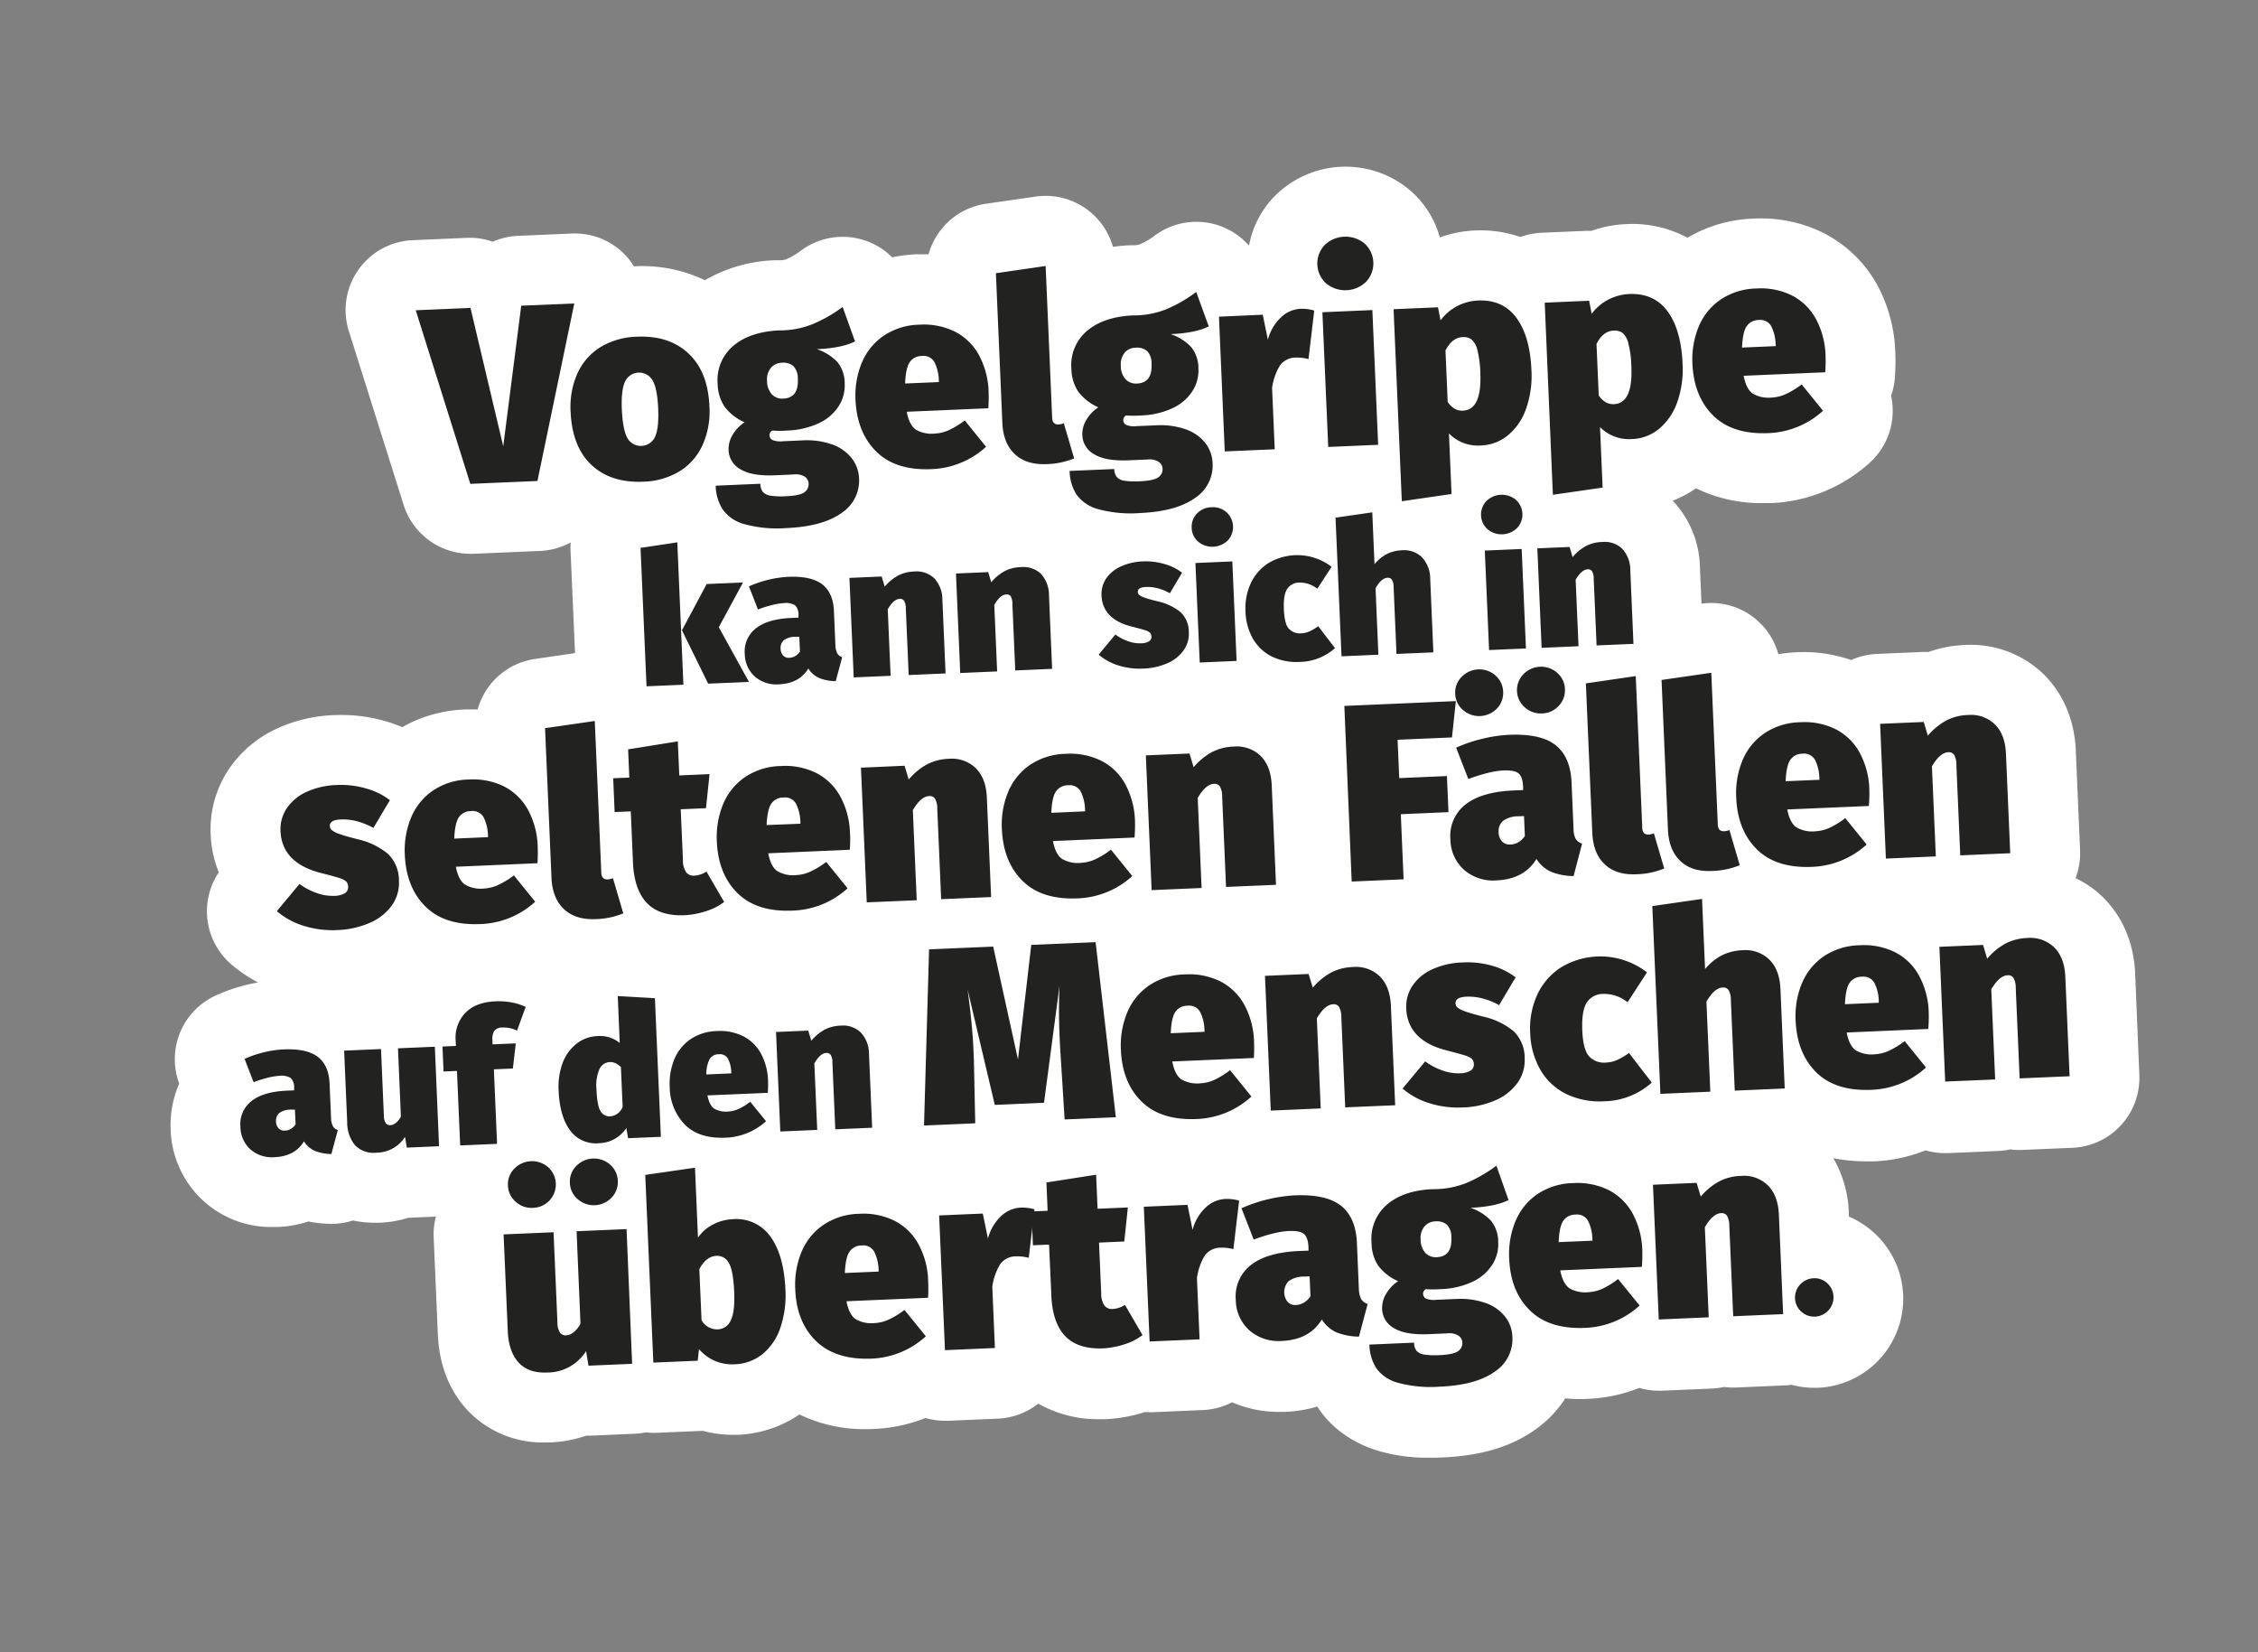 <?xml version="1.0" encoding="UTF-8"?> <svg xmlns="http://www.w3.org/2000/svg" viewBox="0 0 581.15 425.2"><rect x="0" y="0" width="581.15" height="425.2" fill="#808080" stroke="none"/><defs><style>.cls-2{fill:#222221}</style></defs><path d="M549.54 250.63c-.42-9.86-4.62-16-8.08-19.51a26 26 0 0 0-7.27-5.11 18.06 18.06 0 0 0 1.17-7.19l-1.1-25.59c-.42-9.86-4.62-16-8.07-19.5a26.92 26.92 0 0 0-20.48-7.73 31.81 31.81 0 0 0-9.42 1.81 18.1 18.1 0 0 0-2 0l-11.24.49a18 18 0 0 0-6.6 1.57 37 37 0 0 0-14-2 40.62 40.62 0 0 0-4.75.49 17.93 17.93 0 0 0-19.78-13l-.4-9.33a25.76 25.76 0 0 0-7-17.17 29.42 29.42 0 0 0 6-3.19 38 38 0 0 0 17.21 3.81h2.11a40.3 40.3 0 0 0 25.25-10.27 18 18 0 0 0 5.62-17.35 17.72 17.72 0 0 0 1-4.91 59.49 59.49 0 0 0 .1-6A39 39 0 0 0 483 73.06a32.85 32.85 0 0 0-13.74-13.13 36 36 0 0 0-17.93-3.66 35.26 35.26 0 0 0-17 4.92 30.07 30.07 0 0 0-15.83-3.51 30.6 30.6 0 0 0-8.9 1.73h-1.37l-11.43.49a18.25 18.25 0 0 0-5.5 1.1 31 31 0 0 0-11.7-1.68 30.35 30.35 0 0 0-8.91 1.74.57.57 0 0 0-.13 0 24.54 24.54 0 0 0-7.39-11.86 25.72 25.72 0 0 0-35.34 1.52 24.53 24.53 0 0 0-6.35 12.41h-.1a18 18 0 0 0-24.18-2.5 18.62 18.62 0 0 1-3.84 2.26 5.44 5.44 0 0 1-1.89.23h-.71c-1.48.06-2.91.22-4.32.41a18 18 0 0 0-19.88-12.94l-12.81 1.85a18 18 0 0 0-14.76 13h-3.1a38.52 38.52 0 0 0-6.27.79 18 18 0 0 0-23.46-1.74 19.06 19.06 0 0 1-3.85 2.25 5.16 5.16 0 0 1-1.88.24h-.71a38.21 38.21 0 0 0-18.3 5.14 37.2 37.2 0 0 0-18.26-3.57 17.42 17.42 0 0 0-1.61-2.22A17.93 17.93 0 0 0 147 60.11l-13.71.59a18 18 0 0 0-6.47 1.51 17.81 17.81 0 0 0-6.58-1l-14.09.61A18 18 0 0 0 89.8 85.27l14.08 44.67A18 18 0 0 0 121 142.53h.78l17.28-.74a18 18 0 0 0 7.83-2.19 17 17 0 0 0-.05 2.14l1.16 26.35-10.31 1.5a18 18 0 0 0-14.76 13h-3.1a35.45 35.45 0 0 0-16.31 4.55 37.39 37.39 0 0 0-4.21-1.5 40.65 40.65 0 0 0-13.24-1.59 38 38 0 0 0-15.24 3.67 29.78 29.78 0 0 0-12.23 10.7 27.74 27.74 0 0 0-4.38 16.3 29.1 29.1 0 0 0 2.09 9.8 18 18 0 0 0 3.11 23.58 35.82 35.82 0 0 0 7 4.74c-.83.15-1.67.32-2.53.52a44.75 44.75 0 0 0-8.41 2.87 18 18 0 0 0-9.35 22.65 26.55 26.55 0 0 0-2.2 11.91 25.82 25.82 0 0 0 26.23 25h1.32a29.07 29.07 0 0 0 7.88-1.42 33.17 33.17 0 0 0 5.4.6 17.84 17.84 0 0 0 6.08-.86 26.78 26.78 0 0 0 5.57.58h1.25a28.85 28.85 0 0 0 7.47-1.29h.4l6.66-.29a17.71 17.71 0 0 0-.57 5.32l1.07 24.94c.33 7.72 2.8 14.2 7.34 19.26a26.46 26.46 0 0 0 20.17 8.6h1.4a32.16 32.16 0 0 0 9.32-1.75h1.34l11.23-.49a17.7 17.7 0 0 0 2.74-.35 17.47 17.47 0 0 0 2.72.12l11.43-.49h.59a29.36 29.36 0 0 0 7.52 1h1.36a30.17 30.17 0 0 0 15.9-5.24 38 38 0 0 0 17.13 3.78c.68 0 1.39 0 2.1-.05a40.53 40.53 0 0 0 13.24-2.82 18 18 0 0 0 5 .72h.79l12.86-.55a18.06 18.06 0 0 0 10.35-3.86 31 31 0 0 0 15.85 4h1.51a39.47 39.47 0 0 0 10.12-1.84h.06c.38 0 .76.05 1.14.05h.77l12.86-.56a18 18 0 0 0 7.57-2 30.2 30.2 0 0 0 12.18 2.47h1.48a34 34 0 0 0 8.28-1.37c.08.12.14.24.22.35 2.33 3.53 6.84 8.28 15.06 10.93a45.06 45.06 0 0 0 13.8 1.88c1 0 2.12 0 3.22-.07 9.82-.42 17.59-2.75 23.76-7.13a29.38 29.38 0 0 0 7.76-8.06c1.19.1 2.42.17 3.72.17.69 0 1.39 0 2.11-.05a40.42 40.42 0 0 0 13.23-2.82 18 18 0 0 0 5 .72h.77l12.86-.55a19.11 19.11 0 0 0 3.15-.41 19.44 19.44 0 0 0 3.15.14l12.86-.56c.47 0 .93-.07 1.39-.13a22.82 22.82 0 0 0 5.79.76h1a22.94 22.94 0 0 0 14.65-39.7 23.1 23.1 0 0 0-6.69-4.36v-.88a30.27 30.27 0 0 0-4-14.16 41.79 41.79 0 0 0 8.41.82h2.11a40.18 40.18 0 0 0 13.23-2.83 17.76 17.76 0 0 0 5 .72h.79l12.85-.56a17.19 17.19 0 0 0 3.13-.41 17.59 17.59 0 0 0 3.17.14l12.86-.55a18 18 0 0 0 17.21-18.76z" style="fill:#fff" id="text_weiß" data-name="text weiß"></path><g id="text_schwarz" data-name="text schwarz"><path class="cls-2" d="m147.81 78.1-9.49 45.69-17.27.74L107 79.85l14.09-.6 8.43 35.61 4.63-36.18zM177.22 91q5 4.67 5.37 13.63a21.08 21.08 0 0 1-1.76 9.89 15.36 15.36 0 0 1-5.92 6.77 19 19 0 0 1-9.38 2.68q-8.33.35-13.3-4.31T146.86 106a21.15 21.15 0 0 1 1.76-9.9 15.39 15.39 0 0 1 5.92-6.76 19 19 0 0 1 9.38-2.68q8.31-.38 13.3 4.34zm-16.38 7.27c-.67 1.51-.94 3.9-.79 7.19s.62 5.85 1.41 7.26a4 4 0 0 0 7.15-.34q1-2.25.79-7.19c-.14-3.42-.62-5.84-1.42-7.26a4 4 0 0 0-7.14.34zM220.06 87.87q-3.37 1.71-9.81 2a13.05 13.05 0 0 1 5.29 3.32 8.72 8.72 0 0 1 1.86 5.48 9.87 9.87 0 0 1-1.63 6 12.19 12.19 0 0 1-5.18 4.32 21 21 0 0 1-8.09 1.82 24.7 24.7 0 0 1-3.71 0 1.31 1.31 0 0 0-.73 1.27 1.4 1.4 0 0 0 .7 1.14 5.42 5.42 0 0 0 2.75.34l5-.22a19.6 19.6 0 0 1 7.52 1 11 11 0 0 1 5.07 3.46 9 9 0 0 1 2 5.28 10 10 0 0 1-4.59 9q-4.83 3.43-14.12 3.83a31.77 31.77 0 0 1-10.74-1 10 10 0 0 1-5.65-3.81 11.71 11.71 0 0 1-1.8-6.1l11.5-.5a3.5 3.5 0 0 0 .61 2.06 3.14 3.14 0 0 0 1.93 1 19.34 19.34 0 0 0 4.1.15c2.34-.1 3.9-.44 4.67-1a2.5 2.5 0 0 0 1.11-2.22 2.28 2.28 0 0 0-.95-1.79 4.54 4.54 0 0 0-2.86-.59l-4.8.21q-6 .26-8.92-1.54a5.81 5.81 0 0 1-3.07-4.91 7.07 7.07 0 0 1 1.06-4 9.81 9.81 0 0 1 3.06-3.19 12.73 12.73 0 0 1-5.19-4.07 10.82 10.82 0 0 1-1.74-5.78 11.48 11.48 0 0 1 4-9.8c2.84-2.42 6.76-3.74 11.73-4a22.58 22.58 0 0 0 8.81-1.65 36.76 36.76 0 0 0 7.63-4.38zm-21.64 6.79a4.66 4.66 0 0 0-1 3.36 5.1 5.1 0 0 0 1.26 3.49 3.71 3.71 0 0 0 2.91 1.08q4-.18 3.75-5.11a4.65 4.65 0 0 0-1.12-3.24 4 4 0 0 0-3-.88 3.78 3.78 0 0 0-2.8 1.3z"></path><path class="cls-2" d="m254.37 105.07-21 .9c.44 2.33 1.24 3.86 2.38 4.62a8 8 0 0 0 4.82 1 10 10 0 0 0 3.67-.9 21.42 21.42 0 0 0 4.06-2.49l5.49 6.79a22 22 0 0 1-14.06 5.75q-9.23.39-14.18-4.5T220.19 103a22.08 22.08 0 0 1 1.57-9.53 15.74 15.74 0 0 1 5.59-7 17.05 17.05 0 0 1 9.31-2.91 18.13 18.13 0 0 1 9.05 1.76 14.65 14.65 0 0 1 6.21 6 21.21 21.21 0 0 1 2.53 9.72 40 40 0 0 1-.08 4.03zm-12.74-7.2a11 11 0 0 0-1.14-4.7 3.26 3.26 0 0 0-3.23-1.55 3.73 3.73 0 0 0-3.15 1.63q-1 1.55-1.16 5.45l8.7-.37zM261.15 116.84q-3-2.82-3.18-8.22l-1.65-38.31 12.8-1.86 1.68 39.1c.05 1.17.6 1.73 1.64 1.69a3.92 3.92 0 0 0 1.35-.32l2.67 9.06a20.18 20.18 0 0 1-7.1 1.47q-5.25.22-8.21-2.61z"></path><path class="cls-2" d="M311.1 84q-3.37 1.7-9.8 2a12.73 12.73 0 0 1 5.28 3.32 8.68 8.68 0 0 1 1.86 5.48 9.82 9.82 0 0 1-1.63 6 12.19 12.19 0 0 1-5.18 4.32 20.91 20.91 0 0 1-8.09 1.81 26.56 26.56 0 0 1-3.71 0 1.28 1.28 0 0 0-.72 1.26 1.35 1.35 0 0 0 .7 1.14 5.26 5.26 0 0 0 2.74.34l5-.21a19.69 19.69 0 0 1 7.53 1 11.09 11.09 0 0 1 5.06 3.46 9 9 0 0 1 1.95 5.29 10 10 0 0 1-4.59 9q-4.83 3.42-14.11 3.83a32.09 32.09 0 0 1-10.75-1 10.11 10.11 0 0 1-5.56-3.73 11.74 11.74 0 0 1-1.79-6.11l11.49-.49a3.47 3.47 0 0 0 .61 2 3.07 3.07 0 0 0 1.93 1 18.82 18.82 0 0 0 4.11.15c2.33-.1 3.89-.44 4.67-1a2.51 2.51 0 0 0 1.11-2.23 2.22 2.22 0 0 0-1-1.78 4.45 4.45 0 0 0-2.85-.59l-4.81.2c-4 .18-6.95-.34-8.91-1.53a5.84 5.84 0 0 1-3.08-4.91 7.08 7.08 0 0 1 1.07-4 9.69 9.69 0 0 1 3.05-3.19 13 13 0 0 1-5.19-4.07 10.93 10.93 0 0 1-1.74-5.78 11.51 11.51 0 0 1 4-9.8q4.27-3.63 11.74-4a22.83 22.83 0 0 0 8.81-1.64 36.3 36.3 0 0 0 7.58-4.4zm-21.63 6.78a4.66 4.66 0 0 0-1 3.36 5 5 0 0 0 1.25 3.49 3.71 3.71 0 0 0 2.91 1.08q4-.17 3.75-5.1a4.61 4.61 0 0 0-1.11-3.24 4 4 0 0 0-3-.88 3.76 3.76 0 0 0-2.8 1.25zM338.25 79.93l-1.48 12.49a11.2 11.2 0 0 0-3.2-.39 5 5 0 0 0-4.17 2.07 15 15 0 0 0-2 5.75l.68 15.78-12.86.55-1.49-34.68L325 81l1.32 6.45a11.93 11.93 0 0 1 3.27-5.67 7.85 7.85 0 0 1 5.17-2.31 11.32 11.32 0 0 1 3.49.46zM351.21 62.68a6.92 6.92 0 0 1 .42 9.81 7.73 7.73 0 0 1-10.33.44 6.92 6.92 0 0 1-.42-9.81 7.73 7.73 0 0 1 10.33-.44zm2 17.12 1.49 34.68-12.85.55-1.5-34.67zM390.28 81.79q3.5 4.72 3.87 13.49a25.53 25.53 0 0 1-1.31 9.72 15.56 15.56 0 0 1-4.58 6.9 11.57 11.57 0 0 1-7.14 2.75 10.37 10.37 0 0 1-8.2-3.1l.67 15.59-12.8 1.86-2.12-49.42 11.43-.49.66 3.35a12.7 12.7 0 0 1 4.49-3.77 13.06 13.06 0 0 1 5.12-1.33q6.42-.28 9.91 4.45zM381 96.05a26.82 26.82 0 0 0-.77-6 5.07 5.07 0 0 0-1.52-2.7 3.53 3.53 0 0 0-2.27-.59q-2.73.12-4.41 3.45l.57 13.24a5.86 5.86 0 0 0 1.84 1.78 4 4 0 0 0 2.1.46q4.85-.23 4.46-9.64zM429.18 80.11q3.49 4.74 3.87 13.5a25.58 25.58 0 0 1-1.31 9.72 15.67 15.67 0 0 1-4.58 6.9A11.5 11.5 0 0 1 420 113a10.4 10.4 0 0 1-8.2-3.09l.67 15.58-12.8 1.85-2.1-49.44 11.43-.5.66 3.36a12.51 12.51 0 0 1 4.49-3.76 13.05 13.05 0 0 1 5.11-1.33q6.44-.28 9.92 4.44zm-9.31 14.26a26.72 26.72 0 0 0-.77-6 5.07 5.07 0 0 0-1.52-2.7 3.53 3.53 0 0 0-2.27-.59q-2.73.12-4.41 3.44l.57 13.25a5.88 5.88 0 0 0 1.84 1.78 4 4 0 0 0 2.1.46q4.88-.22 4.46-9.64zM469.77 95.81l-21 .9q.67 3.48 2.38 4.61a8 8 0 0 0 4.82 1 9.81 9.81 0 0 0 3.67-.91 21 21 0 0 0 4.06-2.48l5.5 6.79a22.07 22.07 0 0 1-14.07 5.75q-9.22.39-14.18-4.5t-5.36-13.27a22.27 22.27 0 0 1 1.57-9.54 15.72 15.72 0 0 1 5.59-7 17.1 17.1 0 0 1 9.31-2.91 18 18 0 0 1 9.05 1.75 14.6 14.6 0 0 1 6.21 6 21 21 0 0 1 2.53 9.71 40.14 40.14 0 0 1-.08 4.1zM457 88.61a11.16 11.16 0 0 0-1.15-4.7 3.23 3.23 0 0 0-3.22-1.55 3.68 3.68 0 0 0-3.11 1.64c-.67 1-1.06 2.84-1.17 5.45l8.7-.37zM174.32 139.58l1.57 36.64-9.49.41-1.54-35.63zm16.92 10.32L185 161.42l7.76 14.08-10.5.45-6.74-13.74 6.36-11.9z"></path><path class="cls-2" d="M215.52 168.2a2.14 2.14 0 0 0 1.24.93l-1.66 6.17a11.67 11.67 0 0 1-4.26-.8 6.33 6.33 0 0 1-2.79-2.45c-1.56 2.57-4.08 3.92-7.57 4.07a8.38 8.38 0 0 1-6.21-2 7.92 7.92 0 0 1-2.58-5.78 7.5 7.5 0 0 1 2.89-6.65q3.06-2.4 9.11-2.65l1.82-.08v-.63a3.36 3.36 0 0 0-.87-2.55 4.61 4.61 0 0 0-3-.55 15.54 15.54 0 0 0-2.93.49 30.23 30.23 0 0 0-3.63 1.14l-2.32-5.95a28.86 28.86 0 0 1 10-2.45q6-.27 8.88 1.94c1.89 1.48 2.9 3.81 3 7l.38 8.82a4.57 4.57 0 0 0 .5 1.98zm-10.81.63a3.93 3.93 0 0 0 1.18-1.15l-.17-3.79h-1a5 5 0 0 0-2.95.85 2.59 2.59 0 0 0-.86 2.24 2.56 2.56 0 0 0 .65 1.73 1.92 1.92 0 0 0 1.56.58 3.08 3.08 0 0 0 1.59-.46zM240.46 148.84a8.05 8.05 0 0 1 2.09 5.58l.81 18.9-9.49.41-.74-17.17a3.8 3.8 0 0 0-.44-1.95 1.24 1.24 0 0 0-1.1-.48c-1.06 0-2.09.94-3.11 2.68l.74 17.12-9.5.41-1.1-25.61 8.3-.36.78 2.61a12.19 12.19 0 0 1 3.51-2.89 9.53 9.53 0 0 1 4.11-1 6.52 6.52 0 0 1 5.14 1.75zM267.89 147.66a8.07 8.07 0 0 1 2.09 5.58l.81 18.9-9.49.41-.74-17.17a3.8 3.8 0 0 0-.44-1.95A1.24 1.24 0 0 0 259 153c-1.05 0-2.08.94-3.1 2.68l.74 17.12-9.5.41-1.1-25.61 8.3-.36.78 2.61a12.19 12.19 0 0 1 3.51-2.89 9.53 9.53 0 0 1 4.11-1 6.56 6.56 0 0 1 5.15 1.7zM299.73 145.17a13 13 0 0 1 4.5 2.23l-3.14 5.28a13 13 0 0 0-3-1.24 10.1 10.1 0 0 0-3.14-.37c-1.44.06-2.14.47-2.11 1.24a1.11 1.11 0 0 0 .32.78 4.4 4.4 0 0 0 1.4.71c.73.27 1.91.61 3.53 1a13.87 13.87 0 0 1 5.81 2.8 7 7 0 0 1 2.07 5.13 7.31 7.31 0 0 1-1.36 4.67 9.92 9.92 0 0 1-4.18 3.3 16.66 16.66 0 0 1-6.21 1.37 18.21 18.21 0 0 1-6.35-.8 14.27 14.27 0 0 1-5.1-2.79l4.3-5.18a12.3 12.3 0 0 0 3.22 1.71 8.74 8.74 0 0 0 3.41.55 3.92 3.92 0 0 0 2-.49 1.3 1.3 0 0 0 .65-1.21 1.52 1.52 0 0 0-.36-1 3.24 3.24 0 0 0-1.3-.67c-.65-.21-1.79-.52-3.4-.93q-7.53-1.89-7.79-8a7.18 7.18 0 0 1 1.13-4.28 9 9 0 0 1 3.71-3.13 14.92 14.92 0 0 1 6-1.37 16.73 16.73 0 0 1 5.39.69zM315.69 131.85a5.11 5.11 0 0 1 .31 7.24 5.71 5.71 0 0 1-7.62.32 4.82 4.82 0 0 1-1.67-3.55 4.88 4.88 0 0 1 1.35-3.69 5.29 5.29 0 0 1 3.75-1.62 5.22 5.22 0 0 1 3.88 1.3zm1.48 12.64 1.1 25.61-9.49.41-1.11-25.61zM342.74 145.84l-3.7 5.68a7.18 7.18 0 0 0-4.58-1.58 3.72 3.72 0 0 0-3.2 1.68q-1 1.57-.82 5.32t1.29 4.87a3.81 3.81 0 0 0 3.2 1.18 5.73 5.73 0 0 0 2-.45 13.07 13.07 0 0 0 2.34-1.37l4.33 5.63a13.94 13.94 0 0 1-8.93 3.55 14.65 14.65 0 0 1-7.27-1.35 11.58 11.58 0 0 1-4.91-4.59 15 15 0 0 1-1.93-7 15.28 15.28 0 0 1 1.34-7.26 12.38 12.38 0 0 1 4.46-5.17 14.52 14.52 0 0 1 16.38.91zM366 143.45a8.1 8.1 0 0 1 2.1 5.55l.81 18.89-9.49.41-.74-17.17a3.68 3.68 0 0 0-.45-1.95 1.22 1.22 0 0 0-1.1-.48c-1.05 0-2.09.94-3.1 2.68l.73 17.12-9.49.41-1.54-35.68 9.46-1.37.57 13.33a10.77 10.77 0 0 1 3.25-2.64 9.45 9.45 0 0 1 3.85-.93 6.55 6.55 0 0 1 5.14 1.83zM390.16 128.64a5.09 5.09 0 0 1 .31 7.24 5.69 5.69 0 0 1-7.62.33 5.09 5.09 0 0 1-.31-7.24 5.69 5.69 0 0 1 7.62-.33zm1.48 12.65 1.1 25.61-9.49.4-1.1-25.6zM417.51 141.23a8.05 8.05 0 0 1 2.09 5.58l.81 18.9-9.49.4-.74-17.11a3.88 3.88 0 0 0-.44-2 1.24 1.24 0 0 0-1.1-.48c-1.06.05-2.09.94-3.11 2.68l.74 17.12-9.5.41-1.1-25.61 8.3-.35.78 2.61a12 12 0 0 1 3.51-2.89 9.53 9.53 0 0 1 4.11-1 6.49 6.49 0 0 1 5.14 1.74zM94.27 202.94a17.61 17.61 0 0 1 6.08 3l-4.25 7.14a18.22 18.22 0 0 0-4.1-1.68 14 14 0 0 0-4.25-.5c-2 .09-2.9.65-2.86 1.69a1.53 1.53 0 0 0 .44 1 6 6 0 0 0 1.89 1q1.5.56 4.78 1.39a18.63 18.63 0 0 1 7.87 3.79 9.55 9.55 0 0 1 2.81 6.94 10 10 0 0 1-1.84 6.33 13.53 13.53 0 0 1-5.67 4.47 22.84 22.84 0 0 1-8.41 1.86 24.66 24.66 0 0 1-8.6-1.1 19.09 19.09 0 0 1-6.9-3.77l5.82-7a17 17 0 0 0 4.36 2.31 12 12 0 0 0 4.62.75 5.32 5.32 0 0 0 2.67-.67 1.74 1.74 0 0 0 .87-1.63 2.06 2.06 0 0 0-.48-1.38 4.51 4.51 0 0 0-1.76-.9c-.88-.29-2.42-.71-4.61-1.26q-10.2-2.56-10.55-10.81a9.68 9.68 0 0 1 1.54-5.79 12.16 12.16 0 0 1 5-4.25 20.39 20.39 0 0 1 8.09-1.84 22.79 22.79 0 0 1 7.44.91zM138.33 222.16l-21 .91c.44 2.32 1.24 3.86 2.38 4.61a8 8 0 0 0 4.82 1 10.2 10.2 0 0 0 3.67-.91 21.85 21.85 0 0 0 4.06-2.48l5.49 6.79a22 22 0 0 1-14.06 5.74q-9.23.41-14.18-4.5t-5.32-13.27a22.08 22.08 0 0 1 1.57-9.53 15.8 15.8 0 0 1 5.59-7 17 17 0 0 1 9.31-2.9 18.13 18.13 0 0 1 9 1.75 14.71 14.71 0 0 1 6.21 6 21.21 21.21 0 0 1 2.53 9.72 40 40 0 0 1-.07 4.07zM125.59 215a11 11 0 0 0-1.14-4.7 3.26 3.26 0 0 0-3.23-1.56 3.74 3.74 0 0 0-3.15 1.64q-1 1.53-1.16 5.45l8.7-.38zM145.11 233.94q-3-2.83-3.18-8.23l-1.65-38.31 12.8-1.85 1.68 39.09c.05 1.17.6 1.73 1.64 1.69a3.71 3.71 0 0 0 1.35-.32l2.67 9.06a20 20 0 0 1-7.1 1.48q-5.25.22-8.21-2.61zM186.38 232.13a15.28 15.28 0 0 1-4.81 2.42 21 21 0 0 1-5.45 1q-6.44.23-9.67-3.19T162.91 222l-.56-13.18-4.16.18-.37-8.7 4.15-.18-.31-7.27 12.79-2.05.38 8.77 7.79-.34-.92 8.77-6.5.28.57 13.05a5.4 5.4 0 0 0 .85 3.19 2.38 2.38 0 0 0 2 .85 6.59 6.59 0 0 0 3.21-1.05z"></path><path class="cls-2" d="m218.72 218.7-21 .91q.67 3.48 2.38 4.61a8 8 0 0 0 4.82 1 9.76 9.76 0 0 0 3.67-.91 21.53 21.53 0 0 0 4.06-2.48l5.5 6.79a22 22 0 0 1-14.15 5.74q-9.22.4-14.18-4.49t-5.32-13.27a22.25 22.25 0 0 1 1.57-9.54 15.78 15.78 0 0 1 5.59-7 17.1 17.1 0 0 1 9.31-2.91 18 18 0 0 1 9.05 1.76 14.6 14.6 0 0 1 6.21 6 21.13 21.13 0 0 1 2.54 9.71c.08 1.06.05 2.43-.05 4.08zM206 211.51a11.16 11.16 0 0 0-1.15-4.7 3.23 3.23 0 0 0-3.22-1.55 3.68 3.68 0 0 0-3.15 1.63c-.67 1-1.06 2.84-1.17 5.45L206 212zM251.16 197.73q2.63 2.61 2.83 7.55l1.1 25.59-12.86.55-1-23.25a5 5 0 0 0-.6-2.64 1.64 1.64 0 0 0-1.49-.65q-2.14.09-4.2 3.63l1 23.18-12.86.55-1.49-34.67 11.23-.49 1.06 3.54a16.47 16.47 0 0 1 4.75-3.92 13.13 13.13 0 0 1 5.56-1.41 8.83 8.83 0 0 1 6.97 2.44zM292 215.55l-21 .91c.44 2.32 1.24 3.86 2.38 4.61a8 8 0 0 0 4.82 1 10 10 0 0 0 3.67-.91 21.85 21.85 0 0 0 4.06-2.48l5.49 6.79a22 22 0 0 1-14.06 5.74q-9.23.4-14.18-4.5t-5.32-13.27a22.08 22.08 0 0 1 1.57-9.53 15.8 15.8 0 0 1 5.59-7 17.07 17.07 0 0 1 9.31-2.9 18 18 0 0 1 9.05 1.76 14.58 14.58 0 0 1 6.21 6 21.21 21.21 0 0 1 2.53 9.72 40 40 0 0 1-.12 4.06zm-12.74-7.19a11 11 0 0 0-1.14-4.7 3.26 3.26 0 0 0-3.23-1.56 3.74 3.74 0 0 0-3.15 1.64q-1 1.53-1.16 5.45l8.7-.38zM324.48 194.57c1.74 1.75 2.69 4.27 2.83 7.56l1.1 25.59-12.86.55-1-23.25a5 5 0 0 0-.6-2.64 1.65 1.65 0 0 0-1.49-.65q-2.15.09-4.2 3.63l1 23.18-12.86.55-1.49-34.68 11.24-.48 1.06 3.53a16.69 16.69 0 0 1 4.74-3.91 13.17 13.17 0 0 1 5.57-1.41 8.89 8.89 0 0 1 6.96 2.43zM347.89 226.88l-1.89-45.2 28.7-1.24-1 9.35-14 .6.43 9.87 12.27-.53.4 9.29-12.27.53.72 16.75zM405.51 215.84a2.91 2.91 0 0 0 1.68 1.27l-2.19 8.36a16.05 16.05 0 0 1-5.77-1.09 8.63 8.63 0 0 1-3.79-3.32c-2.1 3.48-5.52 5.31-10.23 5.52a11.4 11.4 0 0 1-8.42-2.73 10.67 10.67 0 0 1-3.49-7.82 10.21 10.21 0 0 1 3.91-9q4.15-3.24 12.33-3.59l2.47-.1v-.85c-.08-1.73-.48-2.88-1.19-3.46s-2.06-.82-4-.74a22.15 22.15 0 0 0-4 .66 41.94 41.94 0 0 0-4.91 1.55l-3.14-8.07a37.25 37.25 0 0 1 6.83-2.31 36.05 36.05 0 0 1 6.75-1q8.19-.36 12 2.64t4.12 9.48l.51 11.95a6 6 0 0 0 .53 2.65zm-20.64-42a5.72 5.72 0 0 1 2 4.15 5.78 5.78 0 0 1-1.6 4.36 6.34 6.34 0 0 1-8.74.38 5.74 5.74 0 0 1-2-4.21 5.63 5.63 0 0 1 1.64-4.3 6.32 6.32 0 0 1 8.73-.38zm6 42.88a5.38 5.38 0 0 0 1.59-1.56l-.22-5.13-1.36.05a6.81 6.81 0 0 0-4 1.15 3.49 3.49 0 0 0-1.17 3 3.44 3.44 0 0 0 .88 2.33 2.66 2.66 0 0 0 2.12.79 4.23 4.23 0 0 0 2.17-.65zm9.9-43.56a5.72 5.72 0 0 1 2 4.15 5.8 5.8 0 0 1-1.6 4.36 6 6 0 0 1-4.31 1.94 6.07 6.07 0 0 1-4.43-1.57 5.88 5.88 0 0 1-.36-8.5 6.32 6.32 0 0 1 8.73-.38zM413 222.42q-3-2.83-3.19-8.22l-1.65-38.32L421 174l1.68 39.09c.05 1.17.59 1.74 1.63 1.69a3.61 3.61 0 0 0 1.35-.32l2.67 9.06a19.9 19.9 0 0 1-7.13 1.48q-5.26.26-8.2-2.58zM432.47 221.58q-3-2.84-3.19-8.22L427.64 175l12.8-1.85 1.68 39.1c.05 1.17.59 1.73 1.63 1.68a3.43 3.43 0 0 0 1.35-.32l2.67 9.06a19.9 19.9 0 0 1-7.09 1.48q-5.26.27-8.21-2.57zM481 207.43l-21 .9q.67 3.48 2.38 4.62a8.07 8.07 0 0 0 4.82 1 10 10 0 0 0 3.67-.9 21.63 21.63 0 0 0 4.06-2.49l5.5 6.79a22.07 22.07 0 0 1-14.07 5.75q-9.22.39-14.18-4.5t-5.32-13.27a22.12 22.12 0 0 1 1.57-9.54 15.77 15.77 0 0 1 5.59-7 17.08 17.08 0 0 1 9.31-2.91 18 18 0 0 1 9.05 1.76 14.6 14.6 0 0 1 6.21 6 21 21 0 0 1 2.53 9.71 40.14 40.14 0 0 1-.12 4.08zm-12.74-7.2a11 11 0 0 0-1.14-4.7 3.23 3.23 0 0 0-3.22-1.55 3.68 3.68 0 0 0-3.15 1.63c-.68 1-1.06 2.84-1.17 5.45l8.7-.37zM513.45 186.45q2.63 2.61 2.83 7.55l1.1 25.59-12.86.55-1-23.25a5 5 0 0 0-.6-2.64 1.64 1.64 0 0 0-1.49-.65q-2.15.09-4.2 3.63l1 23.18-12.85.56-1.49-34.68 11.23-.48 1.06 3.53a16.42 16.42 0 0 1 4.75-3.91 12.8 12.8 0 0 1 5.56-1.41 8.82 8.82 0 0 1 6.96 2.43zM85.71 289.89a2.14 2.14 0 0 0 1.24.93L85.29 297a11.67 11.67 0 0 1-4.26-.8 6.41 6.41 0 0 1-2.8-2.45c-1.55 2.57-4.07 3.92-7.56 4.07a8.38 8.38 0 0 1-6.21-2 7.92 7.92 0 0 1-2.58-5.82 7.5 7.5 0 0 1 2.89-6.65q3.06-2.4 9.11-2.65l1.82-.08v-.63a3.34 3.34 0 0 0-.87-2.55 4.62 4.62 0 0 0-3-.55 15.54 15.54 0 0 0-2.93.49 30.23 30.23 0 0 0-3.63 1.14l-2.32-6a27.36 27.36 0 0 1 5-1.7 26.68 26.68 0 0 1 5-.74q6-.27 8.88 1.94c1.89 1.48 2.9 3.81 3 7l.38 8.82a4.57 4.57 0 0 0 .5 2.05zm-10.81.63a3.84 3.84 0 0 0 1.18-1.16l-.17-3.78h-1a5 5 0 0 0-3 .85 2.59 2.59 0 0 0-.86 2.24 2.56 2.56 0 0 0 .65 1.73 2 2 0 0 0 1.56.58 3.08 3.08 0 0 0 1.64-.46zM113 295l-8.3.36-.46-2.77a8.73 8.73 0 0 1-7.41 4.07 6.58 6.58 0 0 1-5.47-1.93 9.22 9.22 0 0 1-2-5.92l-.79-18.41 9.49-.41.74 17.17a3.36 3.36 0 0 0 .5 1.92 1.34 1.34 0 0 0 1.19.5 2.47 2.47 0 0 0 1.4-.59 5 5 0 0 0 1.29-1.64l-.75-17.55 9.49-.41zM127.26 265.26a3.86 3.86 0 0 0-.51 2.52v1l6-.25L132 275l-4.89.21.82 19.18-9.49.41-.83-19.18-3.45.15-.28-6.43 3.46-.15-.07-1.49a9.1 9.1 0 0 1 2.49-7q2.66-2.81 7.94-3a17.4 17.4 0 0 1 4.1.32 13.84 13.84 0 0 1 3.5 1.13l-2.23 6.1a7.7 7.7 0 0 0-3.78-.8 2.55 2.55 0 0 0-2.03.81zM168.56 256.9l1.53 35.68-8.44.36-.45-2.62a8.64 8.64 0 0 1-7.08 3.9 8.17 8.17 0 0 1-7.45-3.37q-2.61-3.6-2.89-10.11a17.67 17.67 0 0 1 1-7.09 11.37 11.37 0 0 1 3.56-5 9.25 9.25 0 0 1 5.51-2 8 8 0 0 1 5.65 1.77l-.5-12.07zm-8.31 28-.44-10.26a5.46 5.46 0 0 0-1.39-1 3.15 3.15 0 0 0-1.5-.3 3.06 3.06 0 0 0-2.62 1.77 10.67 10.67 0 0 0-.78 5.34q.18 4.23 1.08 5.58a2.65 2.65 0 0 0 2.44 1.29 3.81 3.81 0 0 0 3.21-2.44zM197.61 281.26l-15.53.66c.33 1.72.91 2.86 1.75 3.41a6 6 0 0 0 3.56.74 7.34 7.34 0 0 0 2.71-.67 15.8 15.8 0 0 0 3-1.84l4.06 5a16.25 16.25 0 0 1-10.39 4.24q-6.81.3-10.47-3.32a14.07 14.07 0 0 1-3.93-9.8 16.4 16.4 0 0 1 1.16-7 11.76 11.76 0 0 1 4.13-5.18 12.69 12.69 0 0 1 6.87-2.14 13.27 13.27 0 0 1 6.69 1.3 10.83 10.83 0 0 1 4.59 4.41 15.82 15.82 0 0 1 1.87 7.18 30.22 30.22 0 0 1-.07 3.01zm-9.4-5.32a8.15 8.15 0 0 0-.85-3.47 2.38 2.38 0 0 0-2.38-1.14 2.7 2.7 0 0 0-2.32 1.2 8.45 8.45 0 0 0-.86 4l6.42-.28zM221.57 265.76a8.05 8.05 0 0 1 2.09 5.58l.81 18.9-9.49.41-.74-17.17a3.68 3.68 0 0 0-.45-2 1.22 1.22 0 0 0-1.1-.48c-1.05 0-2.09.94-3.1 2.68l.74 17.12-9.5.41-1.1-25.61 8.29-.36.79 2.61a12.3 12.3 0 0 1 3.5-2.89 9.6 9.6 0 0 1 4.11-1 6.53 6.53 0 0 1 5.15 1.8zM287.19 287.54l-13.18.57-1-16c-.1-1.25-.2-3.13-.31-5.64q-.29-6.63 0-12.82l-4 30.17-12.67.54-7-29.69q1.23 9 1.51 15.42l.12 2.92.34 16.09-13.18.57 1.3-45.34 16.5-.71 6.38 29.06 3.42-29.49 16.56-.71zM322.71 272.29l-21 .9q.66 3.48 2.37 4.62a8.1 8.1 0 0 0 4.83 1 10 10 0 0 0 3.67-.9 21.38 21.38 0 0 0 4-2.49l5.5 6.79A22 22 0 0 1 308 288q-9.22.39-14.19-4.5t-5.32-13.27a22.15 22.15 0 0 1 1.58-9.54 15.82 15.82 0 0 1 5.58-7 17.1 17.1 0 0 1 9.31-2.91 18.17 18.17 0 0 1 9.06 1.76 14.71 14.71 0 0 1 6.21 6 21.2 21.2 0 0 1 2.53 9.71 40.14 40.14 0 0 1-.05 4.04zm-12.71-7.2a10.87 10.87 0 0 0-1.15-4.7 3.22 3.22 0 0 0-3.22-1.55 3.71 3.71 0 0 0-3.15 1.63c-.67 1-1.06 2.84-1.16 5.45l8.7-.37zM355.15 251.31c1.74 1.75 2.69 4.26 2.83 7.55l1.1 25.59-12.86.55-1-23.25a5.24 5.24 0 0 0-.6-2.64 1.66 1.66 0 0 0-1.49-.65q-2.14.09-4.21 3.63l1 23.18-12.86.56-1.49-34.68 11.23-.48 1.07 3.53a16.52 16.52 0 0 1 4.74-3.91 13 13 0 0 1 5.57-1.41 8.82 8.82 0 0 1 6.97 2.43zM384 248.54a17.77 17.77 0 0 1 6.08 3l-4.25 7.15a17.51 17.51 0 0 0-4.1-1.68 14 14 0 0 0-4.25-.5c-1.95.08-2.9.65-2.86 1.68a1.54 1.54 0 0 0 .44 1.06 6 6 0 0 0 1.89 1q1.5.56 4.78 1.39a18.57 18.57 0 0 1 7.87 3.79 9.55 9.55 0 0 1 2.81 6.94 9.91 9.91 0 0 1-1.85 6.32 13.53 13.53 0 0 1-5.66 4.48 22.64 22.64 0 0 1-8.41 1.85 24.66 24.66 0 0 1-8.6-1.09 19.24 19.24 0 0 1-6.9-3.77l5.82-7a16.76 16.76 0 0 0 4.36 2.32 12.17 12.17 0 0 0 4.62.75 5.49 5.49 0 0 0 2.67-.67 1.75 1.75 0 0 0 .87-1.63 2.11 2.11 0 0 0-.48-1.38 4.51 4.51 0 0 0-1.76-.9c-.89-.29-2.42-.71-4.61-1.27q-10.2-2.55-10.55-10.8a9.68 9.68 0 0 1 1.54-5.79 12.09 12.09 0 0 1 5-4.25 20.22 20.22 0 0 1 8.09-1.84 22.79 22.79 0 0 1 7.44.84zM423.9 250.24l-5 7.7a9.66 9.66 0 0 0-6.21-2.14 5 5 0 0 0-4.33 2.26q-1.33 2.15-1.12 7.21c.14 3.25.72 5.44 1.75 6.59a5.21 5.21 0 0 0 4.33 1.61 8.12 8.12 0 0 0 2.77-.61 18.43 18.43 0 0 0 3.17-1.86l5.86 7.62a18.83 18.83 0 0 1-12.12 4.81 19.9 19.9 0 0 1-9.9-1.88 15.66 15.66 0 0 1-6.65-6.22 20.35 20.35 0 0 1-2.62-9.49 20.8 20.8 0 0 1 1.82-9.83 16.66 16.66 0 0 1 6.05-7 19.6 19.6 0 0 1 22.17 1.23zM455.41 247q2.63 2.61 2.83 7.55l1.1 25.59-12.86.55-1-23.25a5 5 0 0 0-.6-2.64 1.64 1.64 0 0 0-1.49-.65q-2.14.09-4.2 3.63l1 23.18-12.85.56-2.08-48.32 12.8-1.85.78 18.05a14.37 14.37 0 0 1 4.4-3.57 12.94 12.94 0 0 1 5.21-1.27 8.85 8.85 0 0 1 6.96 2.44zM496.29 264.82l-21 .91c.44 2.32 1.24 3.86 2.38 4.61a8 8 0 0 0 4.82 1 10 10 0 0 0 3.67-.91 22.18 22.18 0 0 0 4.06-2.48l5.49 6.79a22 22 0 0 1-14.06 5.74q-9.23.4-14.18-4.49t-5.32-13.28a22.08 22.08 0 0 1 1.57-9.53 15.8 15.8 0 0 1 5.59-7 17.13 17.13 0 0 1 9.31-2.9 18 18 0 0 1 9.05 1.76 14.65 14.65 0 0 1 6.21 6 21.13 21.13 0 0 1 2.53 9.71 40 40 0 0 1-.12 4.07zm-12.74-7.19a11 11 0 0 0-1.14-4.7 3.24 3.24 0 0 0-3.23-1.55A3.71 3.71 0 0 0 476 253q-1 1.53-1.16 5.45l8.7-.38zM528.73 243.85c1.74 1.74 2.69 4.26 2.83 7.55l1.1 25.59-12.86.55-1-23.25a5.08 5.08 0 0 0-.6-2.64 1.65 1.65 0 0 0-1.49-.65q-2.15.09-4.21 3.63l1 23.18-12.86.55-1.49-34.68 11.24-.48 1.06 3.54a16.57 16.57 0 0 1 4.74-3.92 13.17 13.17 0 0 1 5.57-1.41 8.86 8.86 0 0 1 6.97 2.44zM162.69 351l-11.23.48-.62-3.75a11.8 11.8 0 0 1-10 5.51q-4.87.21-7.4-2.61c-1.69-1.88-2.6-4.55-2.75-8l-1.08-24.94 12.86-.55 1 23.25a4.64 4.64 0 0 0 .67 2.6 1.84 1.84 0 0 0 1.62.68 3.32 3.32 0 0 0 1.88-.8 6.6 6.6 0 0 0 1.76-2.22l-1-23.77 12.86-.55zm-21.59-50.59a6 6 0 0 1 .36 8.51 6 6 0 0 1-4.3 1.94 6 6 0 0 1-4.43-1.56 5.74 5.74 0 0 1-2-4.21 5.66 5.66 0 0 1 1.63-4.3 6.34 6.34 0 0 1 8.74-.38zm15.91-.68a5.75 5.75 0 0 1 2 4.14 5.81 5.81 0 0 1-1.61 4.37 6.31 6.31 0 0 1-8.73.37 5.71 5.71 0 0 1-2-4.2 5.66 5.66 0 0 1 1.63-4.3 6.34 6.34 0 0 1 8.74-.38zM198.31 318.29q3.45 4.75 3.84 13.66a26.06 26.06 0 0 1-1.25 9.61 14.91 14.91 0 0 1-4.52 6.83 11.93 11.93 0 0 1-7.33 2.73 11.42 11.42 0 0 1-5.15-.92 11 11 0 0 1-4-3l-.33 3-11.42.49-2.08-48.31 12.8-1.85.77 18a10.34 10.34 0 0 1 3.76-3.32 11.84 11.84 0 0 1 5.15-1.43 10.74 10.74 0 0 1 9.76 4.51zm-10.24 21.55q1.11-2.2.89-7.33c-.16-3.72-.62-6.22-1.39-7.48a3.37 3.37 0 0 0-3.17-1.82c-1.78.08-3.24 1.22-4.41 3.44l.57 13.12a4.57 4.57 0 0 0 4.2 2.36 3.75 3.75 0 0 0 3.31-2.29zM238.86 334l-21 .9q.68 3.48 2.38 4.62a8.07 8.07 0 0 0 4.82 1 10 10 0 0 0 3.67-.9 21.63 21.63 0 0 0 4.06-2.49l5.5 6.79a22.07 22.07 0 0 1-14.07 5.75Q215 350 210 345.11t-5.32-13.27a22.12 22.12 0 0 1 1.57-9.54 15.77 15.77 0 0 1 5.59-7 17.1 17.1 0 0 1 9.31-2.91 18 18 0 0 1 9 1.76 14.6 14.6 0 0 1 6.21 6 21 21 0 0 1 2.53 9.71 40.14 40.14 0 0 1-.03 4.14zm-12.73-7.2a11.16 11.16 0 0 0-1.15-4.7 3.23 3.23 0 0 0-3.22-1.55 3.68 3.68 0 0 0-3.15 1.63c-.67 1-1.06 2.84-1.17 5.45l8.7-.37zM266.25 311.23l-1.48 12.49a11.53 11.53 0 0 0-3.2-.38 5 5 0 0 0-4.18 2.07 15.23 15.23 0 0 0-2 5.74l.67 15.78-12.85.56-1.5-34.68 11.24-.48 1.32 6.44a12 12 0 0 1 3.27-5.67 7.87 7.87 0 0 1 5.17-2.3 11.64 11.64 0 0 1 3.54.43z"></path><path class="cls-2" d="M294.06 343.61a15.28 15.28 0 0 1-4.81 2.42 21 21 0 0 1-5.46 1c-4.28.14-7.51-.92-9.66-3.19s-3.34-5.72-3.54-10.36l-.59-13.17-4.15.18-.38-8.7 4.16-.18-.31-7.28 12.79-2 .38 8.76 7.79-.33-.92 8.76-6.5.28.56 13.05a5.4 5.4 0 0 0 .86 3.18 2.36 2.36 0 0 0 2.05.86 6.69 6.69 0 0 0 3.21-1.05zM318.92 309l-1.48 12.49a11.27 11.27 0 0 0-3.21-.38 5 5 0 0 0-4.17 2.06 15.1 15.1 0 0 0-2 5.75l.68 15.78-12.86.55-1.49-34.68 11.24-.48 1.31 6.45a11.93 11.93 0 0 1 3.27-5.67 7.89 7.89 0 0 1 5.17-2.3 11.36 11.36 0 0 1 3.54.43zM350.32 334.33a2.93 2.93 0 0 0 1.68 1.26l-2.24 8.41a16.05 16.05 0 0 1-5.77-1.09 8.63 8.63 0 0 1-3.79-3.32c-2.1 3.48-5.52 5.31-10.23 5.52a11.41 11.41 0 0 1-8.42-2.73 10.65 10.65 0 0 1-3.49-7.82 10.21 10.21 0 0 1 3.91-9q4.15-3.23 12.33-3.59l2.47-.1v-.85c-.08-1.73-.48-2.88-1.19-3.46s-2.06-.82-4-.74a22.15 22.15 0 0 0-4 .66 41.94 41.94 0 0 0-4.91 1.55l-3.14-8.07a39.24 39.24 0 0 1 13.58-3.31q8.19-.36 12 2.64t4.12 9.48l.51 11.95a6.12 6.12 0 0 0 .58 2.61zm-14.63.85a5.38 5.38 0 0 0 1.59-1.56l-.22-5.13-1.36.06a6.74 6.74 0 0 0-4 1.14 4.05 4.05 0 0 0-.29 5.38 2.62 2.62 0 0 0 2.12.79 4.23 4.23 0 0 0 2.16-.68zM388.26 308.85c-2.25 1.14-5.51 1.8-9.8 2a12.84 12.84 0 0 1 5.28 3.32 8.72 8.72 0 0 1 1.86 5.48 9.82 9.82 0 0 1-1.63 6 12.13 12.13 0 0 1-5.18 4.32 20.72 20.72 0 0 1-8.08 1.81 23.7 23.7 0 0 1-3.71 0 1.3 1.3 0 0 0-.73 1.27 1.38 1.38 0 0 0 .7 1.14 5.43 5.43 0 0 0 2.75.33l5-.21a19.65 19.65 0 0 1 7.52 1 11 11 0 0 1 5.06 3.46 8.82 8.82 0 0 1 1.95 5.28 10 10 0 0 1-4.59 9q-4.83 3.44-14.11 3.83a32.09 32.09 0 0 1-10.75-1 10 10 0 0 1-5.56-3.73 11.7 11.7 0 0 1-1.79-6.1l11.5-.5a3.5 3.5 0 0 0 .6 2.06 3.17 3.17 0 0 0 1.93 1 20.19 20.19 0 0 0 4.11.15c2.34-.11 3.89-.44 4.67-1a2.5 2.5 0 0 0 1.11-2.23 2.24 2.24 0 0 0-1-1.78 4.43 4.43 0 0 0-2.85-.59l-4.81.21q-6 .25-8.91-1.54a5.82 5.82 0 0 1-3.08-4.91 7.08 7.08 0 0 1 1.07-4 9.89 9.89 0 0 1 3.05-3.19 12.76 12.76 0 0 1-5.18-4.07 10.82 10.82 0 0 1-1.66-5.86 11.54 11.54 0 0 1 4-9.8q4.28-3.63 11.74-3.95a22.61 22.61 0 0 0 8.81-1.65 36.76 36.76 0 0 0 7.59-4.39zm-21.63 6.79a4.65 4.65 0 0 0-1 3.35 5.1 5.1 0 0 0 1.25 3.5 3.73 3.73 0 0 0 2.91 1.07q4-.17 3.75-5.1a4.59 4.59 0 0 0-1.11-3.24 4 4 0 0 0-3-.88 3.73 3.73 0 0 0-2.8 1.3z"></path><path class="cls-2" d="m422.57 326.05-21 .9q.68 3.48 2.38 4.62a8.1 8.1 0 0 0 4.83 1 10 10 0 0 0 3.67-.9 21.91 21.91 0 0 0 4-2.49L422 336a22 22 0 0 1-14.07 5.75q-9.21.39-14.18-4.5t-5.32-13.27a22.13 22.13 0 0 1 1.57-9.58 15.82 15.82 0 0 1 5.58-7 17.1 17.1 0 0 1 9.31-2.91 18.17 18.17 0 0 1 9.06 1.76 14.71 14.71 0 0 1 6.21 6 21.29 21.29 0 0 1 2.53 9.71 37.81 37.81 0 0 1-.12 4.09zm-12.73-7.2a10.87 10.87 0 0 0-1.15-4.7 3.22 3.22 0 0 0-3.22-1.55 3.68 3.68 0 0 0-3.15 1.63c-.67 1-1.06 2.84-1.16 5.45l8.7-.37zM455 305.07c1.75 1.74 2.69 4.26 2.84 7.55l1.09 25.59-12.85.55-1-23.25a5.24 5.24 0 0 0-.6-2.64 1.67 1.67 0 0 0-1.5-.65c-1.42.06-2.83 1.27-4.2 3.63l1 23.18-12.86.56-1.49-34.68 11.23-.48 1.07 3.53a16.39 16.39 0 0 1 4.74-3.91 12.85 12.85 0 0 1 5.57-1.41 8.78 8.78 0 0 1 6.96 2.43zM470.28 330.25a4.93 4.93 0 0 1 .3 7 4.93 4.93 0 0 1-7 .3 4.84 4.84 0 0 1-1.59-3.42 5 5 0 0 1 4.73-5.15 4.74 4.74 0 0 1 3.56 1.27z"></path></g></svg> 